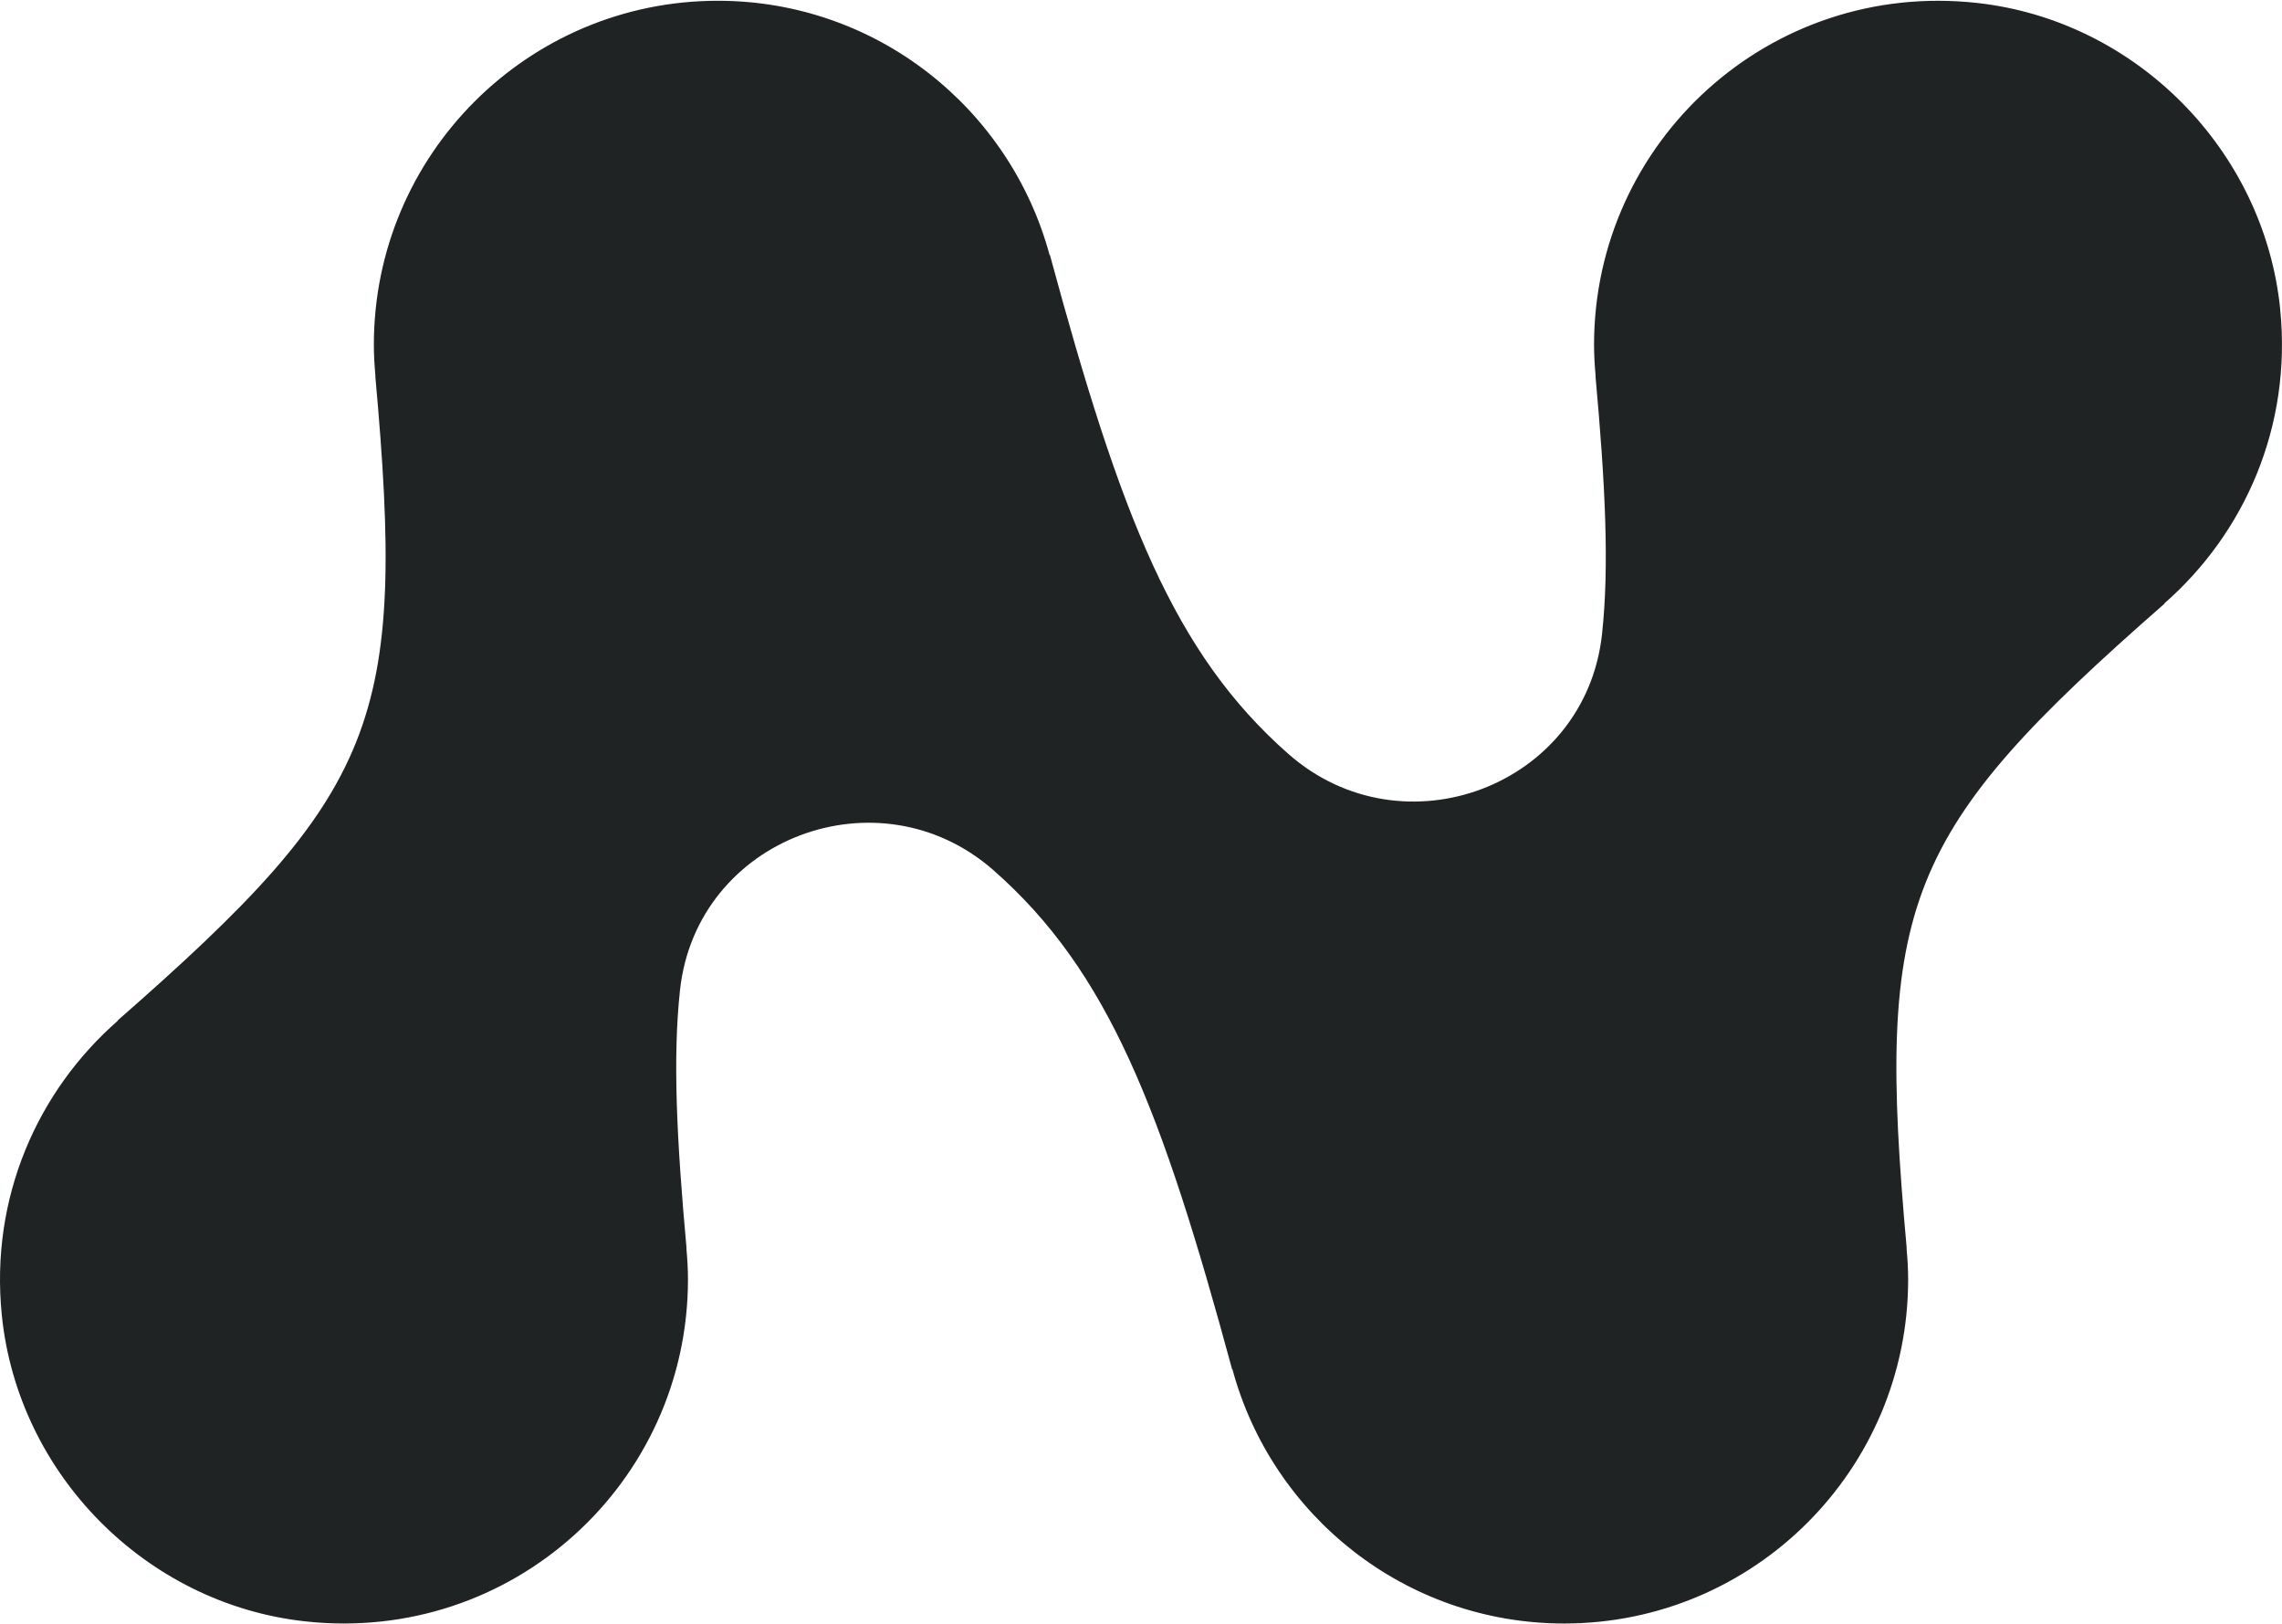<svg xmlns="http://www.w3.org/2000/svg" id="Outline" viewBox="0 0 1280 911"><defs><style>      .cls-1 {        fill: #202323;        stroke-width: 0px;      }    </style></defs><g id="notpla_monogram" data-name="notpla monogram"><path class="cls-1" d="m1279,173.46c-8.98-89.24-80.89-162-170.04-171.81-116.37-12.81-214.84,77.96-214.84,191.74,0,5.92.36,11.74.89,17.52l-.09-.03c5.55,61.05,7.79,106.79,3.67,144.81-9.23,85.21-111.56,123.79-175.91,67.18-64.35-56.61-94.12-133.51-133.79-279.94l-.15.13C566.55,60.94,491.76.43,402.64.43c-106.56,0-192.94,86.38-192.94,192.94,0,5.92.36,11.74.89,17.52l-.09-.03c17.64,193.91,1.88,233.33-144.64,361.59l.19.07C21.05,611.91-5.64,671.7,1.01,737.59c9.01,89.23,80.93,161.97,170.08,171.77,116.35,12.78,214.8-77.98,214.8-191.74,0-5.91-.36-11.74-.89-17.52l.09.04c-5.55-61.05-7.79-106.79-3.67-144.81,9.23-85.21,111.56-123.79,175.91-67.18,64.35,56.61,94.12,133.51,133.8,279.94l.15-.13c22.17,82.11,96.96,142.61,186.08,142.61,106.56,0,192.94-86.38,192.94-192.94,0-5.91-.36-11.74-.89-17.52l.09.04c-17.64-193.92-1.88-233.33,144.63-361.59l-.19-.07c44.99-39.38,71.67-99.15,65.04-165.03Z"></path></g></svg>